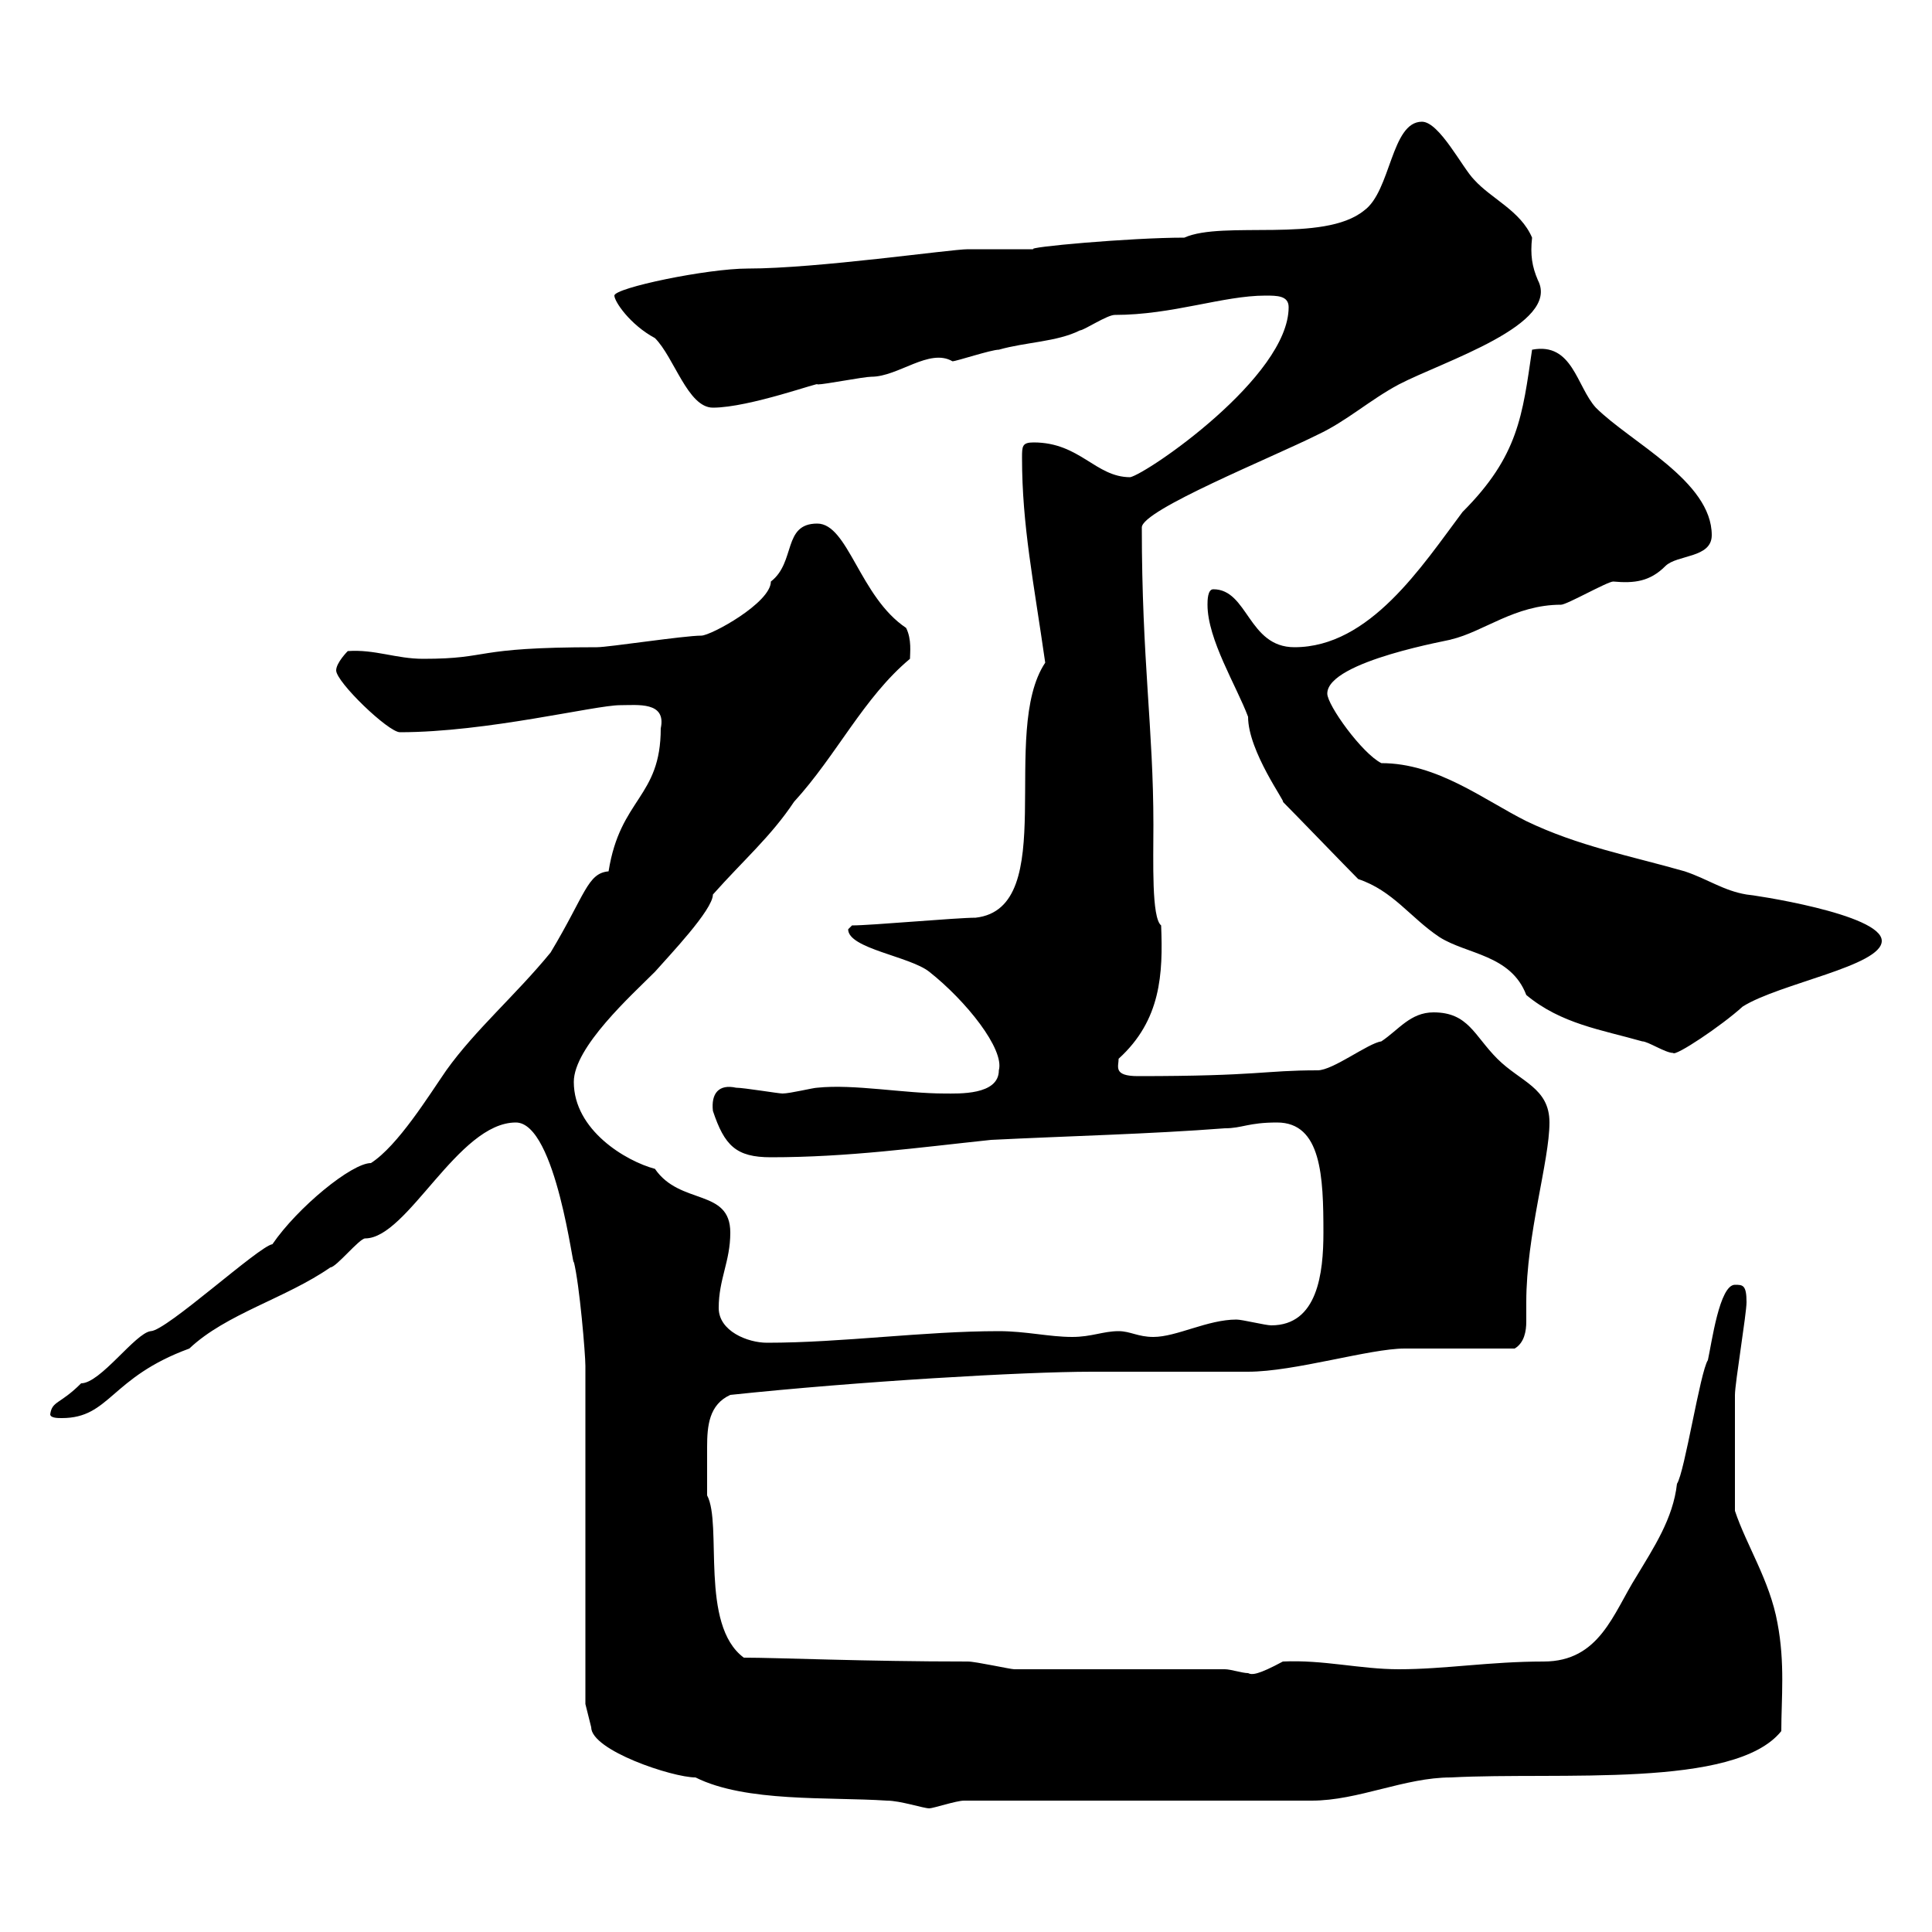 <svg xmlns="http://www.w3.org/2000/svg" xmlns:xlink="http://www.w3.org/1999/xlink" width="300" height="300"><path d="M90.90 264.60L91.80 268.20C91.80 271.80 104.40 276 108 276C115.80 279.90 128.70 279 137.70 279.60C139.80 279.60 143.40 280.80 144.30 280.80C144.90 280.80 148.50 279.60 149.70 279.60L203.70 279.60C210.90 279.60 218.10 276 225.30 276C242.10 275.10 269.40 277.80 276.60 268.80C276.60 263.70 277.20 258.30 276 252C274.80 245.40 271.20 240 269.40 234.60C269.40 229.50 269.40 219.60 269.40 216.60C269.40 214.80 271.20 204 271.20 202.20C271.20 199.50 270.60 199.50 269.40 199.50C267 199.50 265.80 208.50 265.20 211.20C264 213 261.60 228.60 260.40 230.40C259.80 235.80 256.80 240.30 254.10 244.80C250.50 250.50 248.40 258 239.70 258C231.30 258 224.40 259.20 217.20 259.20C211.20 259.20 205.50 257.70 199.20 258C195.30 260.10 194.40 260.10 193.80 259.80C192.90 259.80 191.10 259.20 190.20 259.20C185.70 259.20 162.30 259.20 157.50 259.20C156.90 259.20 151.50 258 150.30 258C134.10 258 120.90 257.40 115.50 257.40C108.60 252.30 112.20 236.70 109.80 232.20C109.80 230.70 109.80 226.50 109.80 224.70C109.80 221.40 110.10 218.10 113.40 216.60C133.20 214.50 159 213 169.50 213L171.90 213C176.70 213 192 213 193.80 213C201 213 212.70 209.40 218.10 209.40C220.80 209.40 232.50 209.40 235.20 209.40C236.70 208.50 237 206.70 237 205.20C237 204 237 203.40 237 202.20C237 191.70 240.60 180.30 240.60 174.30C240.60 168.90 236.10 168 232.50 164.40C228.90 160.80 228 157.20 222.60 157.20C219 157.20 217.20 159.90 214.50 161.70C212.40 162 207 166.20 204.60 166.20C196.20 166.20 195.60 167.10 176.70 167.10C172.80 167.10 173.70 165.60 173.70 164.40C180.30 158.40 180.60 151.20 180.30 143.70C178.80 142.50 179.10 133.80 179.10 128.10C179.10 113.10 177.30 102.60 177.30 81.90C177.30 79.20 197.40 71.10 204.60 67.50C209.10 65.40 212.70 62.10 217.20 59.70C224.10 56.10 242.40 50.40 238.80 43.50C237.90 41.40 237.60 39.60 237.90 36.90C236.10 32.70 231.60 30.90 228.90 27.90C227.10 26.10 223.50 18.90 220.80 18.90C216 18.90 216 29.70 211.80 32.70C205.50 37.80 189.90 34.20 183.90 36.90C175.50 36.90 159 38.40 160.50 38.70C159.30 38.70 151.50 38.70 150.30 38.70C147.60 38.70 126.90 41.70 116.10 41.70C109.80 41.70 95.40 44.70 95.40 45.90C95.40 46.80 97.80 50.40 101.70 52.50C104.70 55.50 106.80 63.30 110.70 63.30C116.40 63.30 127.80 59.10 126.90 59.70C128.10 59.70 134.10 58.50 135.30 58.50C139.50 58.50 144.30 54 147.90 56.10C148.50 56.10 153.90 54.30 155.10 54.30C159.30 53.10 164.10 53.10 167.70 51.30C168.30 51.30 171.90 48.90 173.10 48.90C182.10 48.90 189.90 45.90 196.50 45.90C198.30 45.90 200.10 45.90 200.10 47.70C200.10 58.50 178.20 73.50 175.50 74.10C170.10 74.10 167.70 68.70 160.50 68.70C158.70 68.70 158.70 69.30 158.70 71.10C158.70 81.60 160.50 90.30 162.30 102.90C155.10 113.70 164.70 141 151.50 142.50C148.50 142.50 135.30 143.70 132.30 143.70C132.30 143.70 131.70 144.30 131.70 144.30C131.70 147.30 141.30 148.50 144.30 150.90C150 155.40 156 162.90 155.10 166.20C155.10 170.10 148.80 169.80 146.70 169.80C140.40 169.80 132.60 168.30 126.90 168.90C126.30 168.90 122.70 169.80 121.50 169.80C120.90 169.80 115.50 168.90 114.30 168.90C111.60 168.30 110.40 169.80 110.70 172.50C112.50 177.90 114.30 179.70 119.70 179.70C131.70 179.70 142.50 178.20 153.90 177C165.90 176.40 178.50 176.10 190.20 175.20C192.90 175.20 193.80 174.30 198.30 174.30C205.20 174.30 205.50 182.70 205.50 191.40C205.50 197.70 204.60 205.80 197.40 205.80C196.50 205.80 192.90 204.90 192 204.90C187.50 204.90 182.70 207.60 179.10 207.60C176.70 207.60 175.50 206.70 173.70 206.70C171.30 206.70 169.50 207.60 166.50 207.60C162.90 207.60 159.30 206.70 155.10 206.70C143.40 206.70 130.80 208.50 119.10 208.50C116.10 208.50 111.60 206.70 111.60 203.10C111.60 198.60 113.40 195.90 113.40 191.40C113.40 184.50 105.60 187.20 101.70 181.50C97.20 180.30 89.10 175.50 89.10 168C89.10 162.60 98.10 154.50 101.70 150.90C103.80 148.50 110.70 141.30 110.70 138.90C115.50 133.50 119.70 129.90 123.30 124.50C129.90 117.30 134.10 108.30 141.30 102.30C141.30 101.40 141.60 99.30 140.70 97.50C133.50 92.70 131.70 81.30 126.90 81.30C121.50 81.30 123.60 87.30 119.70 90.30C119.70 93.60 110.40 98.70 108.90 98.70C106.20 98.70 94.50 100.50 92.70 100.50C72.90 100.50 76.50 102.30 65.70 102.30C61.50 102.30 58.20 100.80 54 101.10C54 101.10 52.20 102.90 52.20 104.10C52.20 105.90 60.30 113.70 62.10 113.70C75.60 113.70 92.40 109.50 96.30 109.50C99 109.50 103.50 108.90 102.60 113.10C102.60 123.90 96.30 123.90 94.50 135.30C91.20 135.60 90.90 138.90 85.50 147.90C80.10 154.50 73.80 159.90 69.30 166.20C66.60 170.10 61.80 177.90 57.60 180.60C54.60 180.60 46.20 187.50 42.30 193.20C40.20 193.50 25.80 206.70 23.40 206.70C21 207 15.60 214.80 12.60 214.80C9.30 218.10 8.10 217.50 7.80 219.60C7.80 220.20 9 220.20 9.60 220.20C17.10 220.20 17.10 213.90 29.40 209.40C35.10 204 44.40 201.60 51.30 196.80C52.20 196.80 55.80 192.30 56.70 192.30C63.30 192.30 71.10 174.30 80.10 174.30C86.40 174.30 89.10 198 89.10 195.90C90 199.50 90.90 210.30 90.90 212.10ZM210.90 136.50C216.30 138.30 219 142.50 223.50 145.50C227.70 148.20 234.60 148.20 237 154.50C242.40 159 248.70 159.90 255 161.70C255.90 161.70 258.60 163.50 259.80 163.50C260.10 164.10 267.30 159.30 270.60 156.30C276.30 152.70 292.20 150 292.20 146.10C292.20 141.90 271.80 138.90 271.20 138.90C267.60 138.30 265.20 136.50 261.60 135.30C253.20 132.90 245.10 131.40 237 127.50C230.40 124.20 223.20 118.50 214.50 118.50C211.50 117 206.10 109.50 206.10 107.70C206.10 102.60 225.90 99.30 225.30 99.30C230.40 98.10 235.20 93.90 242.40 93.90C243.30 93.90 249.60 90.30 250.50 90.30C253.80 90.60 256.20 90.30 258.60 87.90C260.40 86.10 265.80 86.70 265.80 83.10C265.80 74.70 253.20 68.70 247.80 63.30C244.80 60 244.20 53.10 237.90 54.30C236.40 64.50 235.80 70.80 227.10 79.50C220.80 87.90 212.70 100.50 201 100.50C193.80 100.50 193.80 91.50 188.40 91.50C187.50 91.50 187.50 93.30 187.50 93.90C187.50 99.30 192 106.50 193.80 111.30C193.80 116.70 199.80 124.80 199.20 124.50C201 126.30 209.10 134.70 210.90 136.50Z"/></svg>